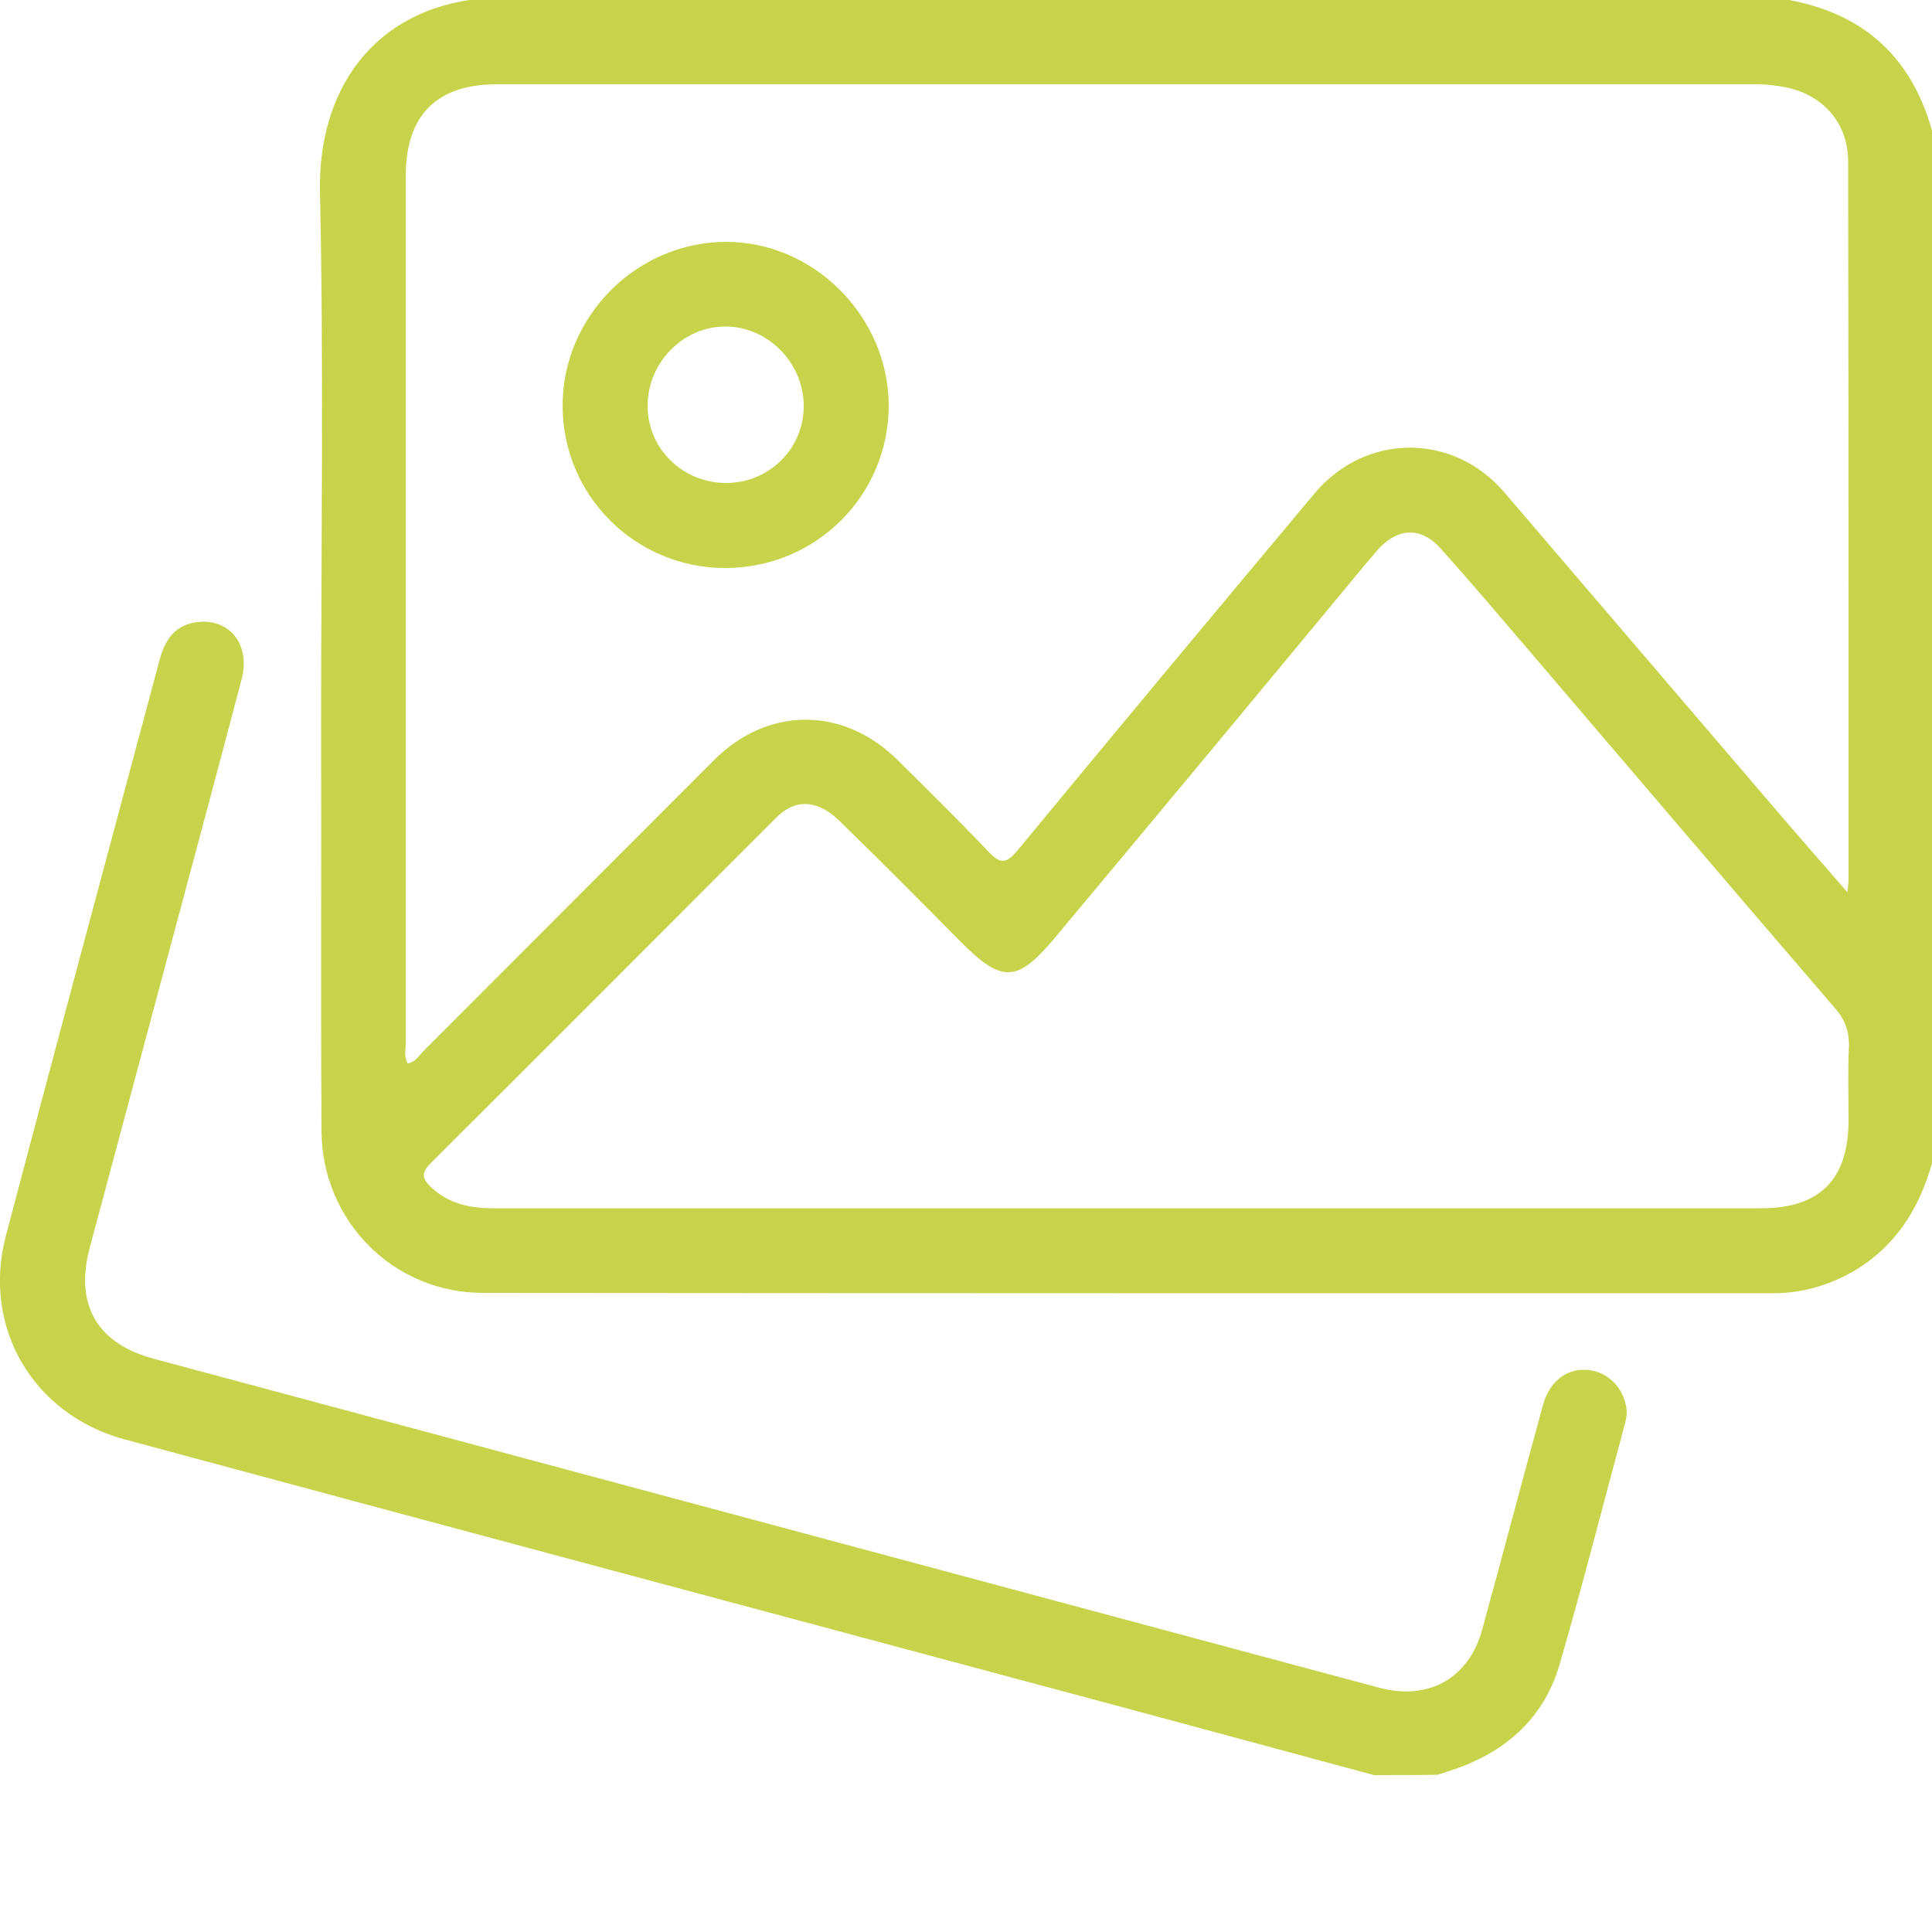 <?xml version="1.0" encoding="utf-8"?>
<!-- Generator: Adobe Illustrator 27.6.1, SVG Export Plug-In . SVG Version: 6.00 Build 0)  -->
<svg version="1.1" id="Capa_1" xmlns="http://www.w3.org/2000/svg" xmlns:xlink="http://www.w3.org/1999/xlink" x="0px" y="0px"
	 viewBox="0 0 500 500" style="enable-background:new 0 0 500 500;" xml:space="preserve">
<style type="text/css">
	.st0{fill:#C7D44B;}
</style>
<g id="DXsfUj.tif">
	<g>
		<path class="st0" d="M500,301.1c-3.4,11.9-9.6,21.7-20.5,28c-6.5,3.7-13.4,5.6-20.9,5.6c-111.2,0-222.4,0-333.6-0.1
			c-23.2,0-41.7-18.6-41.8-42c-0.2-35.2,0-70.4-0.1-105.5c0-45.9,0.7-91.9-0.3-137.8C82.4,23.2,96.5,3.7,121.5,0
			c113.8,0,227.6,0,341.5,0c19.5,3.6,31.9,15,37.1,34.2C500,123.2,500,212.1,500,301.1z M478.1,230.9c0.2-1.8,0.3-2.5,0.3-3.3
			c0-61.9,0-123.8-0.1-185.7c0-10-6.4-17.3-16.1-19.3c-2.5-0.5-5.2-0.8-7.7-0.8c-108.6,0-217.2,0-325.8,0c-15.7,0-23.7,8-23.7,23.8
			c0,74.8,0,149.5,0,224.3c0,1.7-0.5,3.5,0.5,5.3c2-0.3,2.9-2,4.1-3.2c25.1-25.1,50.1-50.2,75.2-75.3c13.9-13.9,33.4-13.9,47.4-0.1
			c8,7.9,16,15.8,23.7,23.9c3.1,3.3,4.7,2.9,7.5-0.5c25.5-30.9,51.1-61.6,76.8-92.3c13.2-15.7,35.8-15.8,49.1-0.3
			c23.9,27.9,47.8,55.9,71.7,83.8C466.5,217.6,472,223.9,478.1,230.9z M291.5,312.7c11.5,0,23.1,0,34.6,0c43.2,0,86.5,0,129.7,0
			c15.2,0,22.6-7.5,22.6-22.8c0-6.4-0.2-12.7,0.1-19.1c0.1-4-1.1-7.1-3.8-10.1c-26.3-30.6-52.5-61.3-78.7-92
			c-7.7-9-15.4-18.1-23.3-26.9c-4.9-5.4-10.7-5.2-15.7,0c-1.1,1.2-2.1,2.5-3.2,3.7C326.9,178,300,210.4,273,242.7
			c-9.8,11.7-13.7,11.8-24.6,0.8c-10.3-10.4-20.6-20.8-31.1-31c-5.6-5.5-11.4-5.9-16.3-1c-29.9,29.9-59.8,59.9-89.7,89.7
			c-2.4,2.4-1.9,4,0.2,6c4.6,4.3,10,5.5,16.1,5.5C182.2,312.7,236.9,312.7,291.5,312.7z"/>
		<path class="st0" d="M355.6,459.4c-31.1-8.4-62.1-16.8-93.2-25.1c-76.7-20.6-153.5-41.1-230.2-61.8c-23.6-6.4-36.9-28.9-30.7-52.6
			c13.1-49.7,26.5-99.4,39.8-149.1c1.3-4.9,3.7-8.8,9.1-9.7c8.7-1.5,14.6,5.5,12.1,14.8c-5.5,20.9-11.1,41.8-16.7,62.7
			c-7.5,28.1-15.1,56.3-22.6,84.4c-3.9,14.8,2,24.8,16.8,28.7c104.7,28.1,209.3,56.2,314,84.3c1.3,0.3,2.5,0.7,3.8,1
			c12.4,2.9,22.4-2.9,25.8-15.3c5.3-19.3,10.4-38.7,15.7-58c1.6-6,5.9-9.4,11-9.2c5,0.2,9.2,3.7,10.4,8.8c0.5,1.8,0.3,3.5-0.2,5.3
			c-5.6,20.7-10.9,41.6-16.9,62.2c-3.9,13.4-13.3,22.1-26.4,26.8c-1.7,0.6-3.4,1.2-5.1,1.7C366.7,459.4,361.1,459.4,355.6,459.4z"/>
		<path class="st0" d="M187.7,147c-23.4,0-42.2-18.9-42.1-42.2c0.1-22.9,19-42,42-42.2c22.9-0.2,42.3,19.2,42.4,42.3
			C230,128.2,211.2,147,187.7,147z M188,125c11.2-0.1,20.1-9,20-20.1c-0.1-11-9.2-20.3-20.1-20.4c-11.1-0.1-20.4,9.4-20.3,20.7
			C167.7,116.2,176.7,125,188,125z"/>
	</g>
</g>
</svg>

